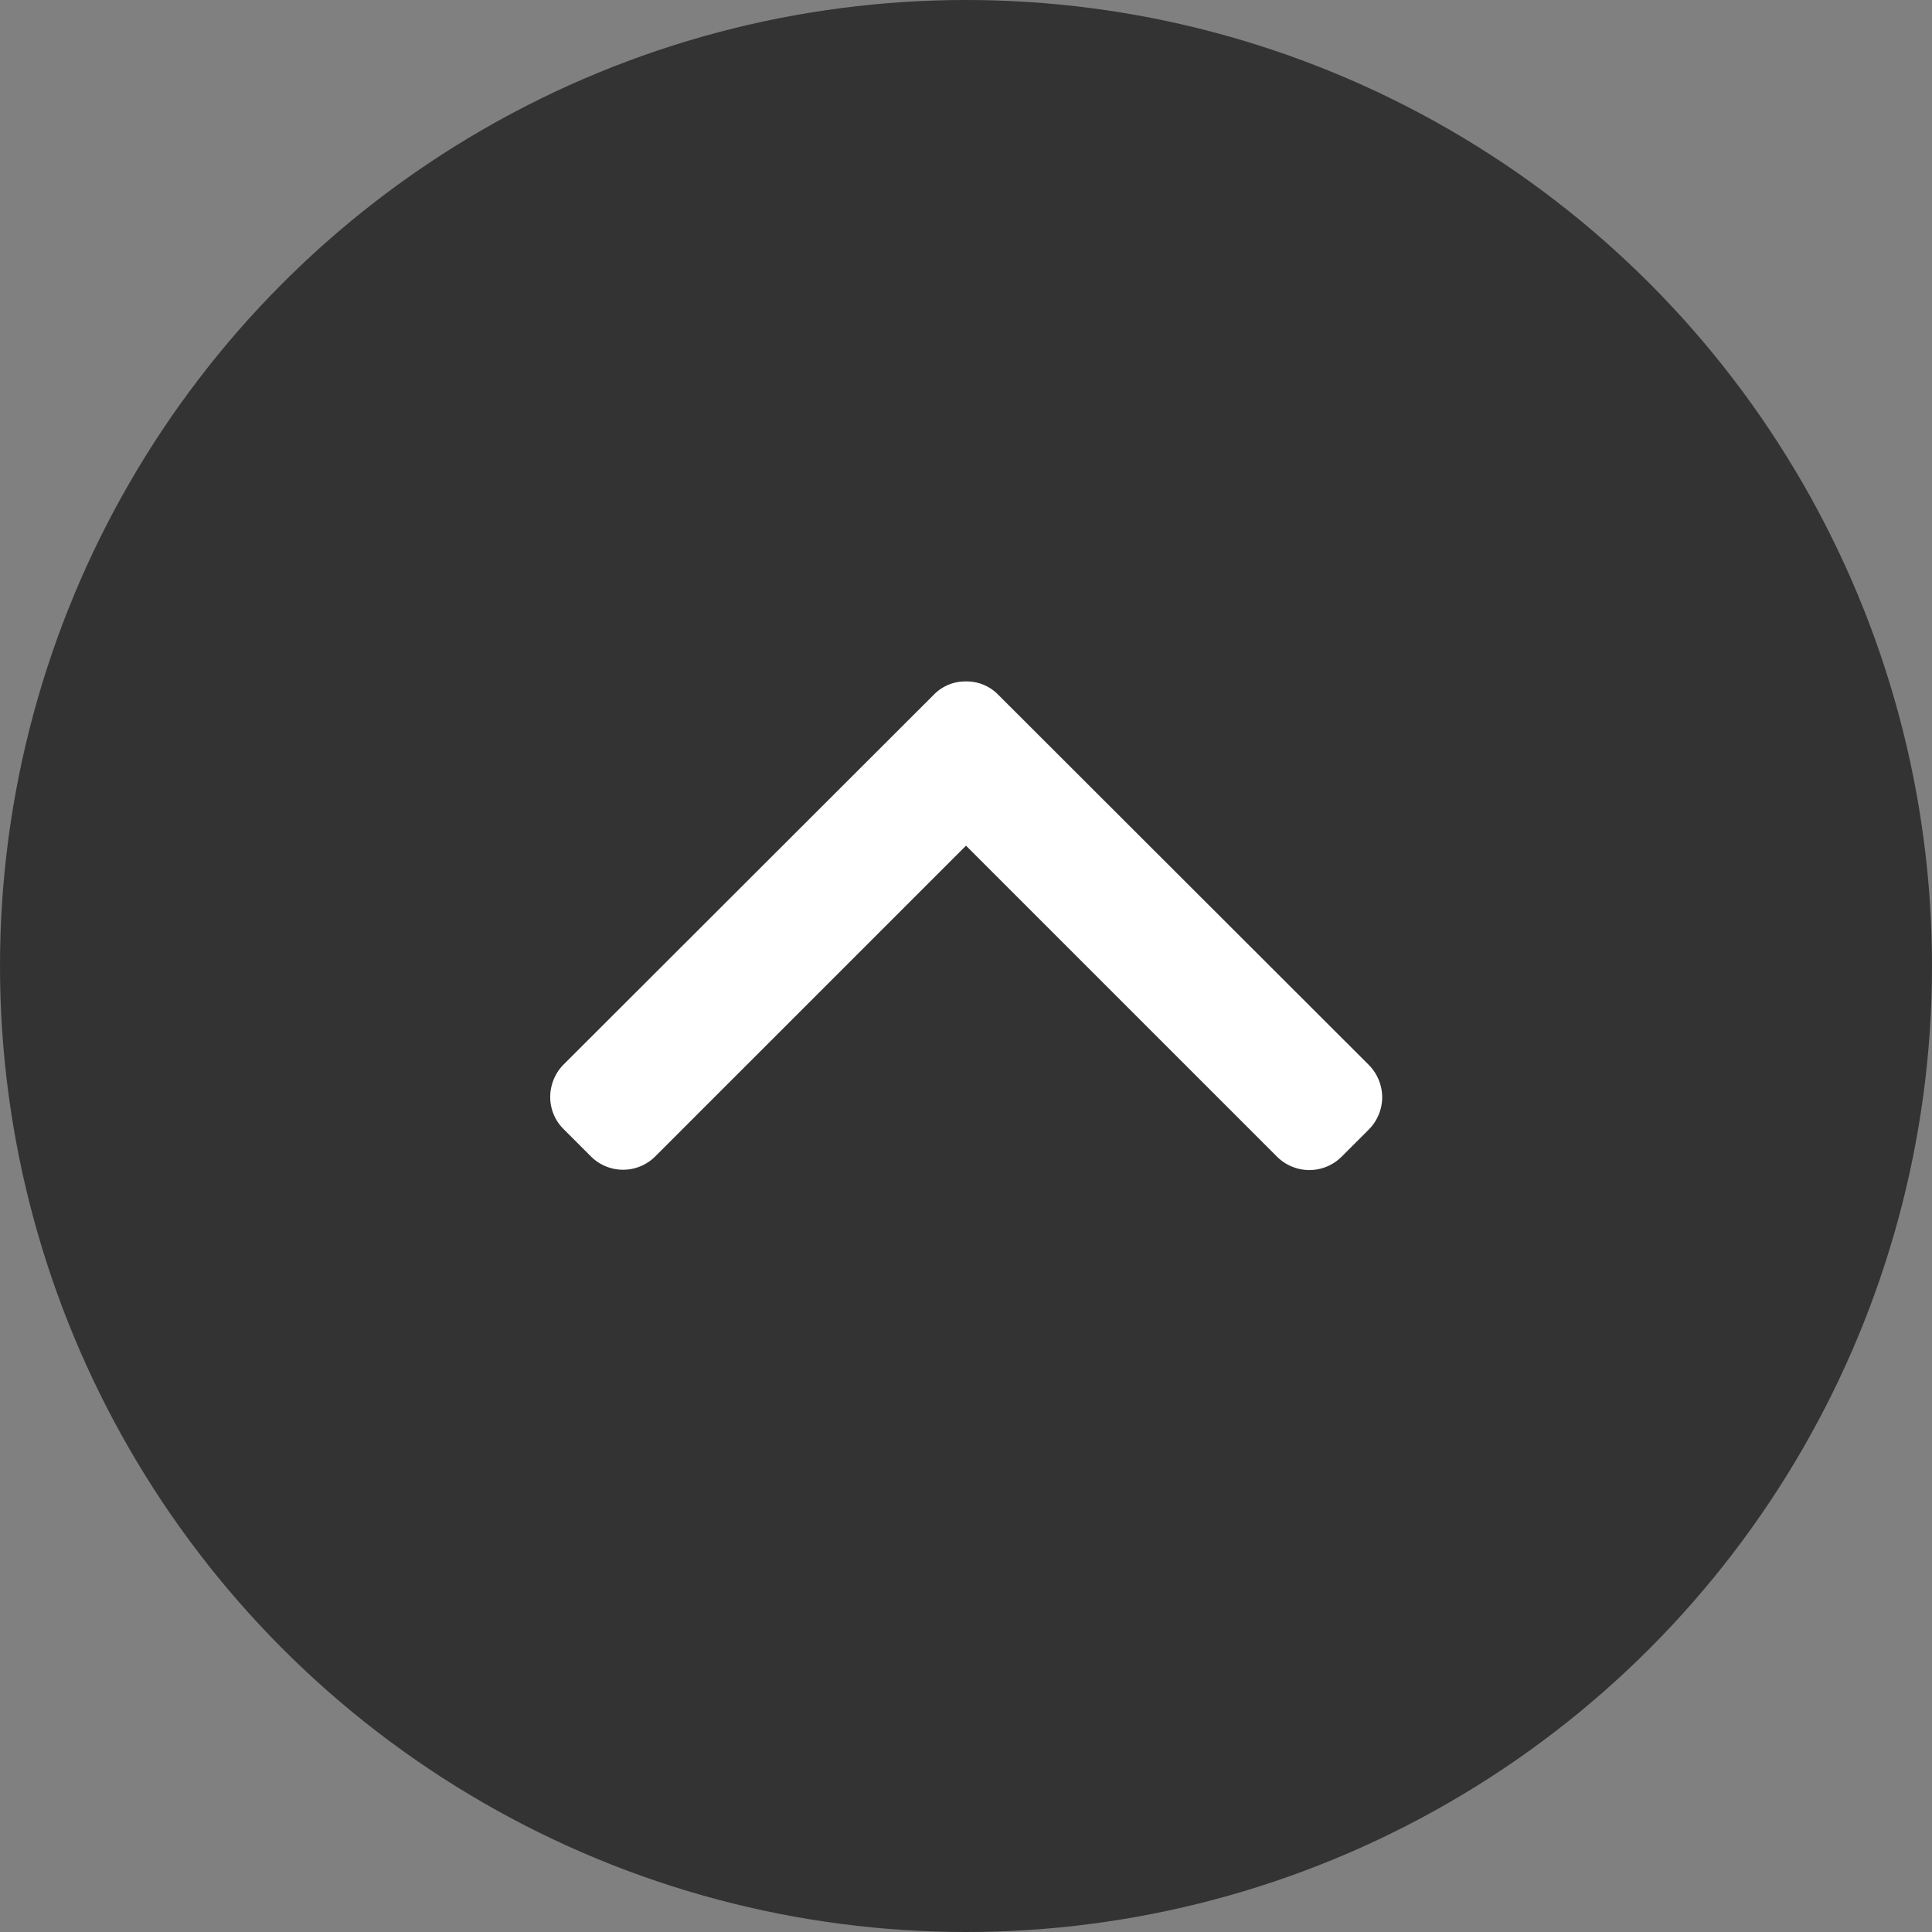 <svg id="Layer_1" data-name="Layer 1" xmlns="http://www.w3.org/2000/svg" viewBox="0 0 48 48"><rect x="0" y="0" width="48" height="48" fill="#808080" stroke="none"/><defs><style>.cls-1{opacity:0.6;}.cls-2{fill:#fff;}</style></defs><title>gotop</title><circle class="cls-1" cx="24" cy="24" r="24"/><path class="cls-2" d="M896.8-109.34l-9.2,9.19a1.15,1.15,0,0,0-.33.8,1.12,1.12,0,0,0,.33.8l.68.68a1.13,1.13,0,0,0,1.6,0l7.72-7.72,7.73,7.73a1.14,1.14,0,0,0,.8.33,1.14,1.14,0,0,0,.8-.33l.68-.68a1.14,1.14,0,0,0,.33-.8,1.15,1.15,0,0,0-.33-.8l-9.21-9.2a1.09,1.09,0,0,0-.8-.33A1.09,1.09,0,0,0,896.8-109.34Z" transform="translate(-873.6 126.6)"/></svg>